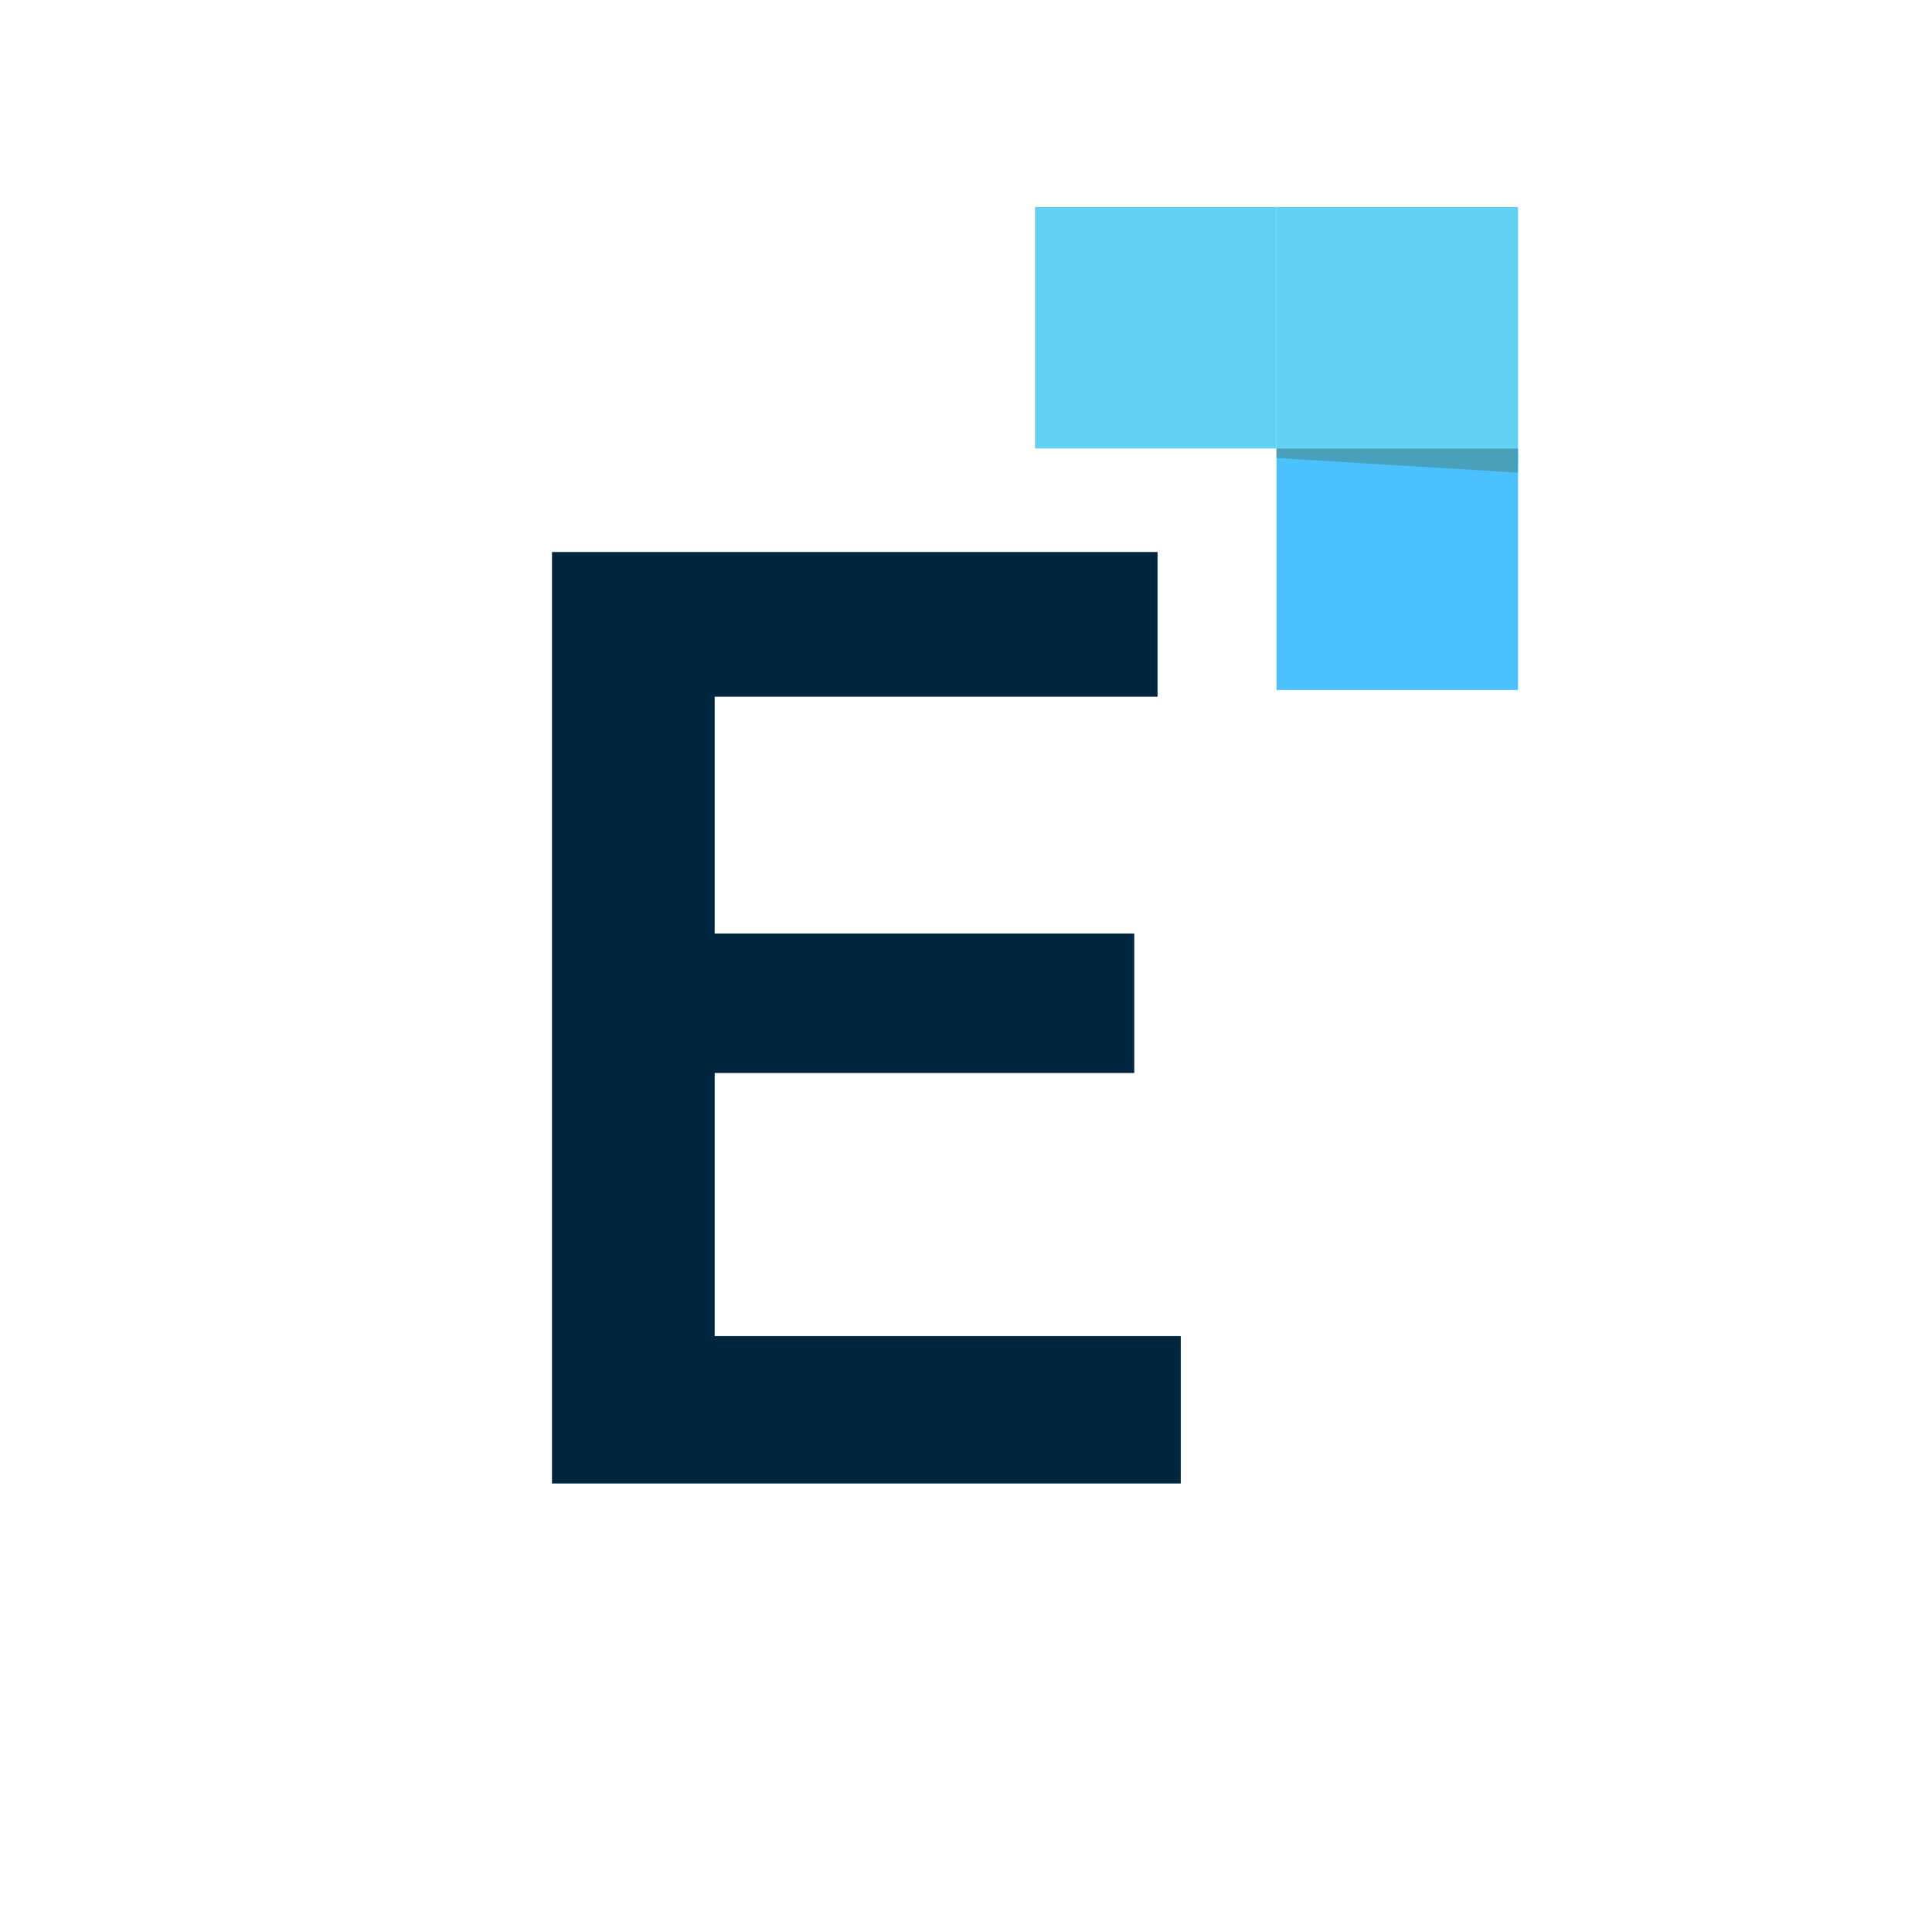 <svg xmlns="http://www.w3.org/2000/svg" version="1.1" xmlns:xlink="http://www.w3.org/1999/xlink" xmlns:svgjs="http://svgjs.dev/svgjs" width="80" height="80"><svg width="80" height="80" viewBox="0 0 56 56" fill="none" xmlns="http://www.w3.org/2000/svg">
<path d="M16 16H33.552V20.195H20.715V27.058H32.877V31.101H20.715V38.728H34.225V43H16V16Z" fill="#00263F"></path>
<path d="M44 13H37V20H44V13Z" fill="#4BC1FF"></path>
<path d="M44 6H37V13H44V6Z" fill="#62D2F4"></path>
<path d="M37 6H30V13H37V6Z" fill="#62D2F4"></path>
<path d="M37 13V13.276L43.999 13.7L44 13H37Z" fill="#49A0BA"></path>
</svg><style>@media (prefers-color-scheme: light) { :root { filter: none; } }
@media (prefers-color-scheme: dark) { :root { filter: none; } }
</style></svg>